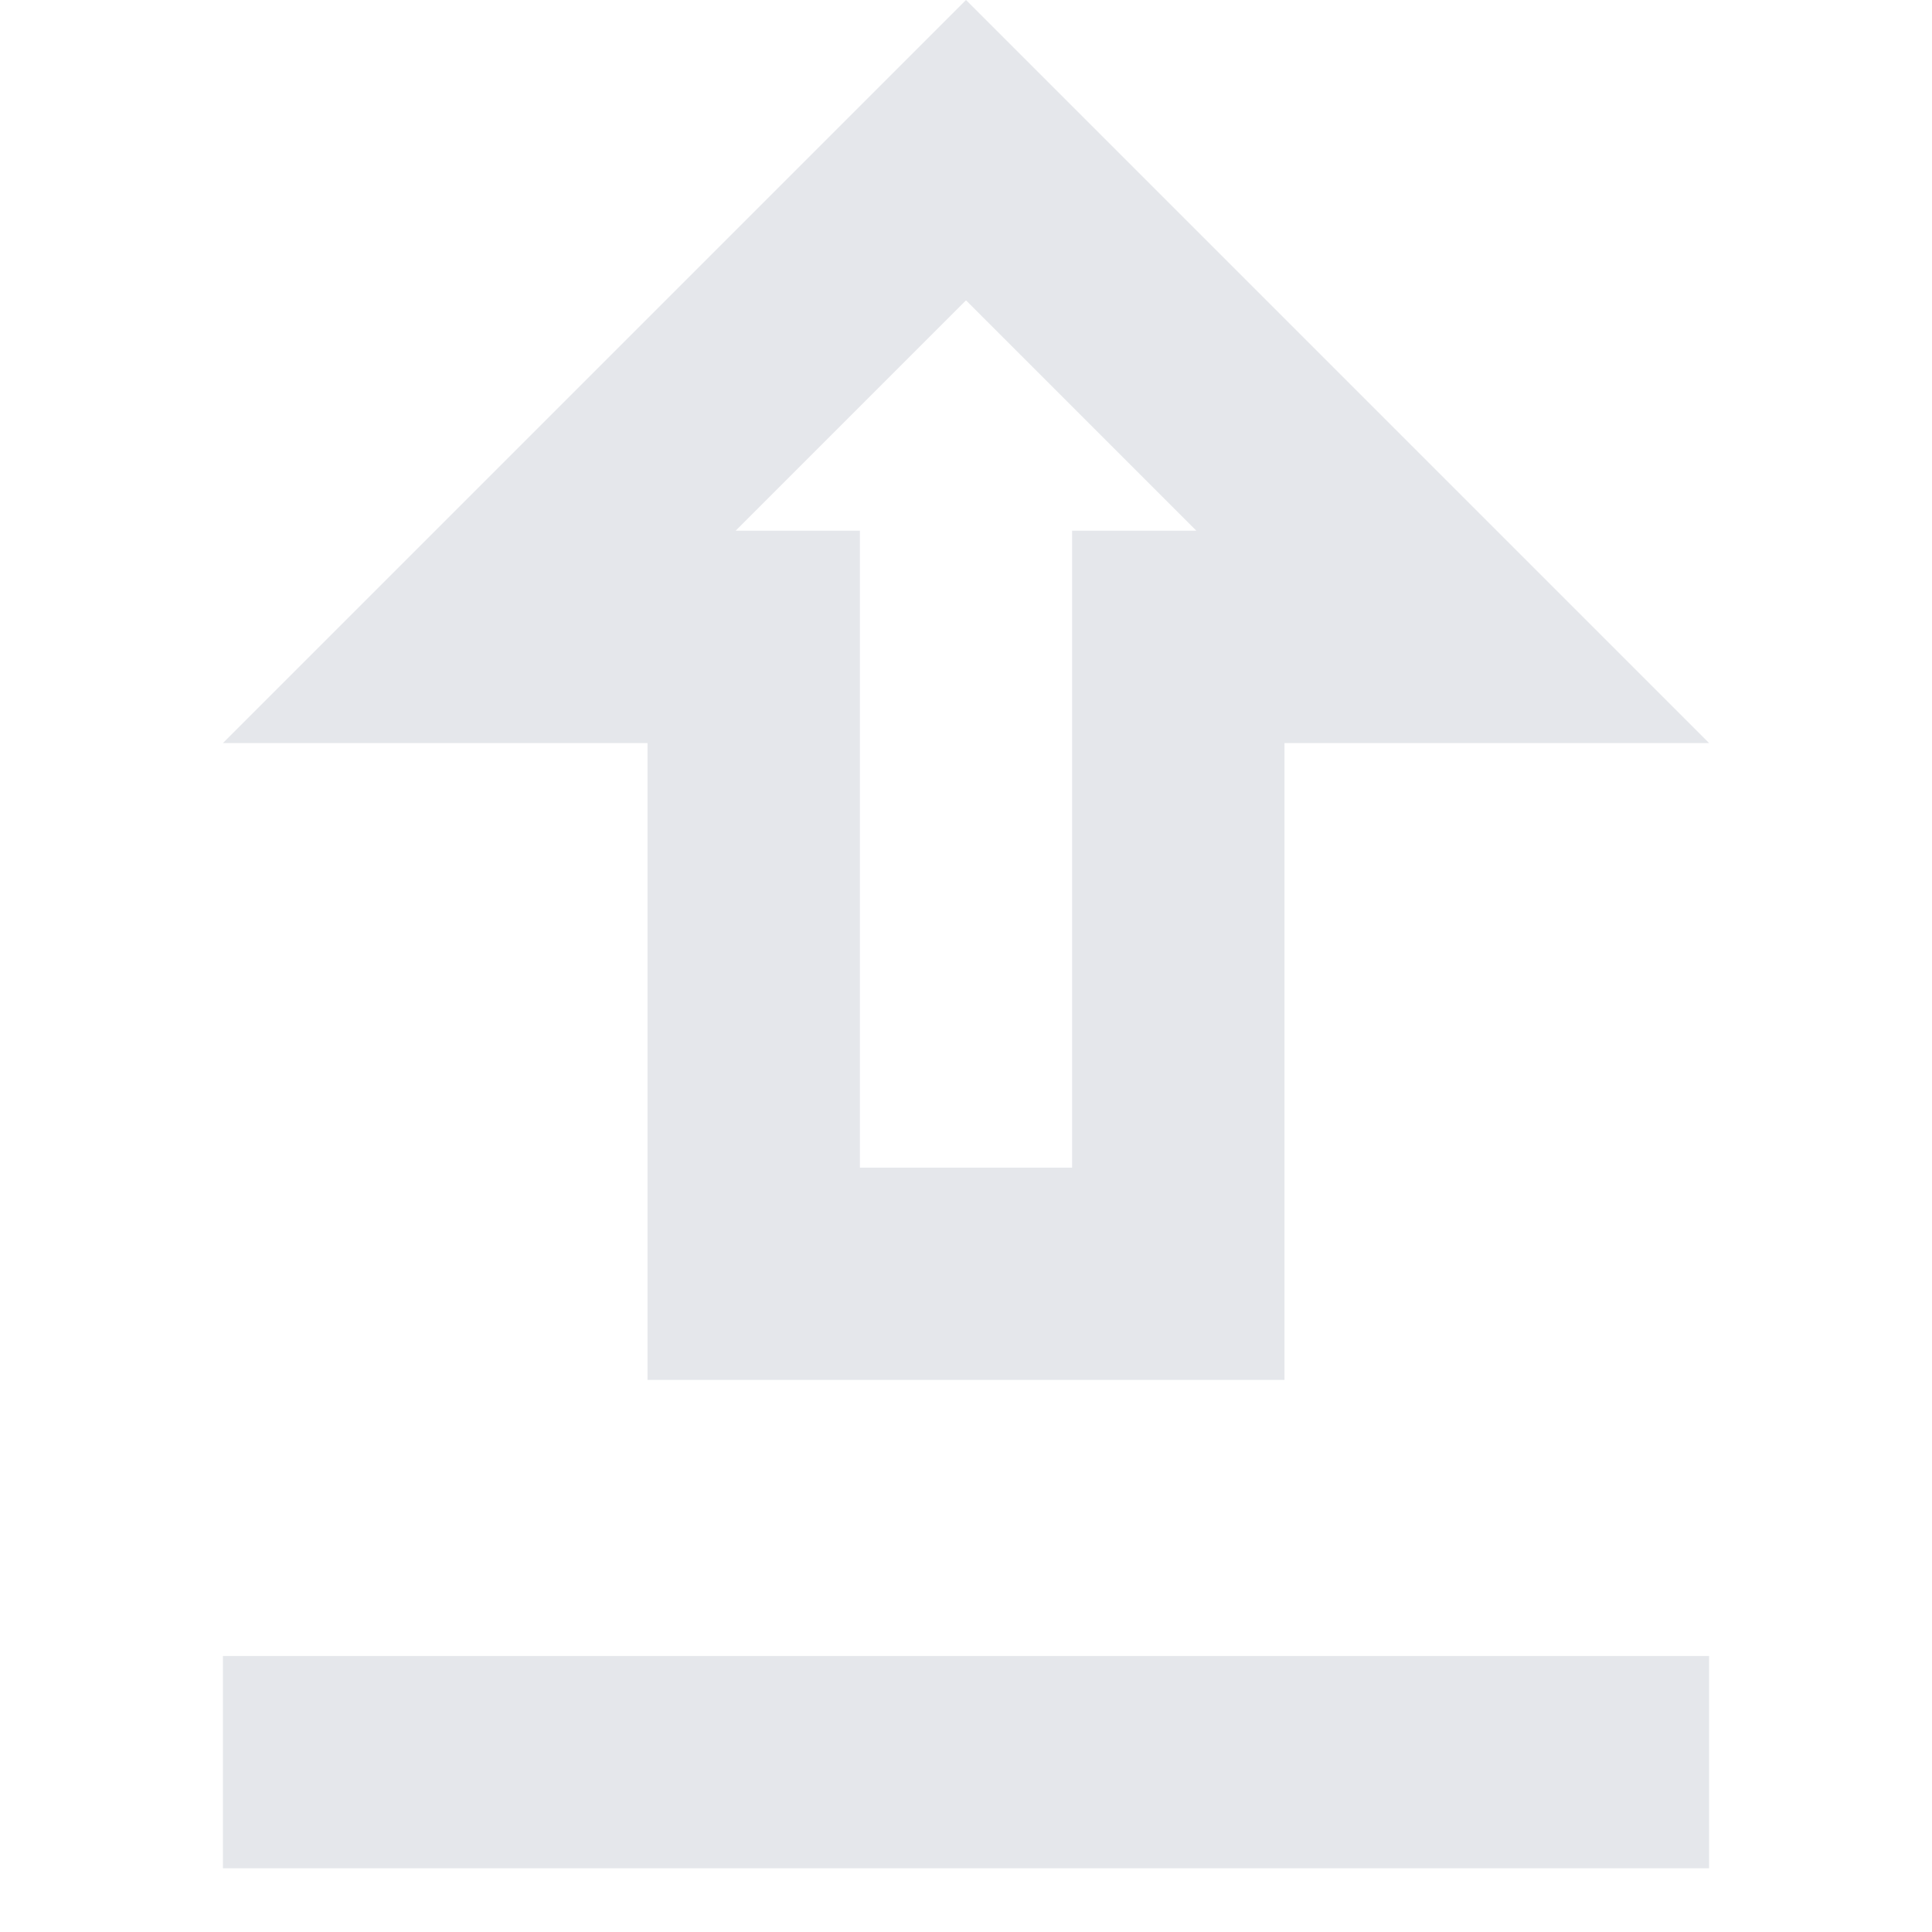 <svg viewBox="-1.5 0 13 13" xmlns="http://www.w3.org/2000/svg">
  <path
    fill-rule="evenodd"
    clip-rule="evenodd"
    d="M0 12.571L10 12.571L10 11.143L0 11.143L0 12.571ZM0 5L2.857 5L2.857 9.285L7.143 9.285L7.143 5L10 5L5 0L0 5ZM5.714 3.571L5.714 7.857L4.286 7.857L4.286 3.571L3.45 3.571L5 2.021L6.55 3.571L5.714 3.571Z"
    fill="#E5E7EB"
  />
</svg>
